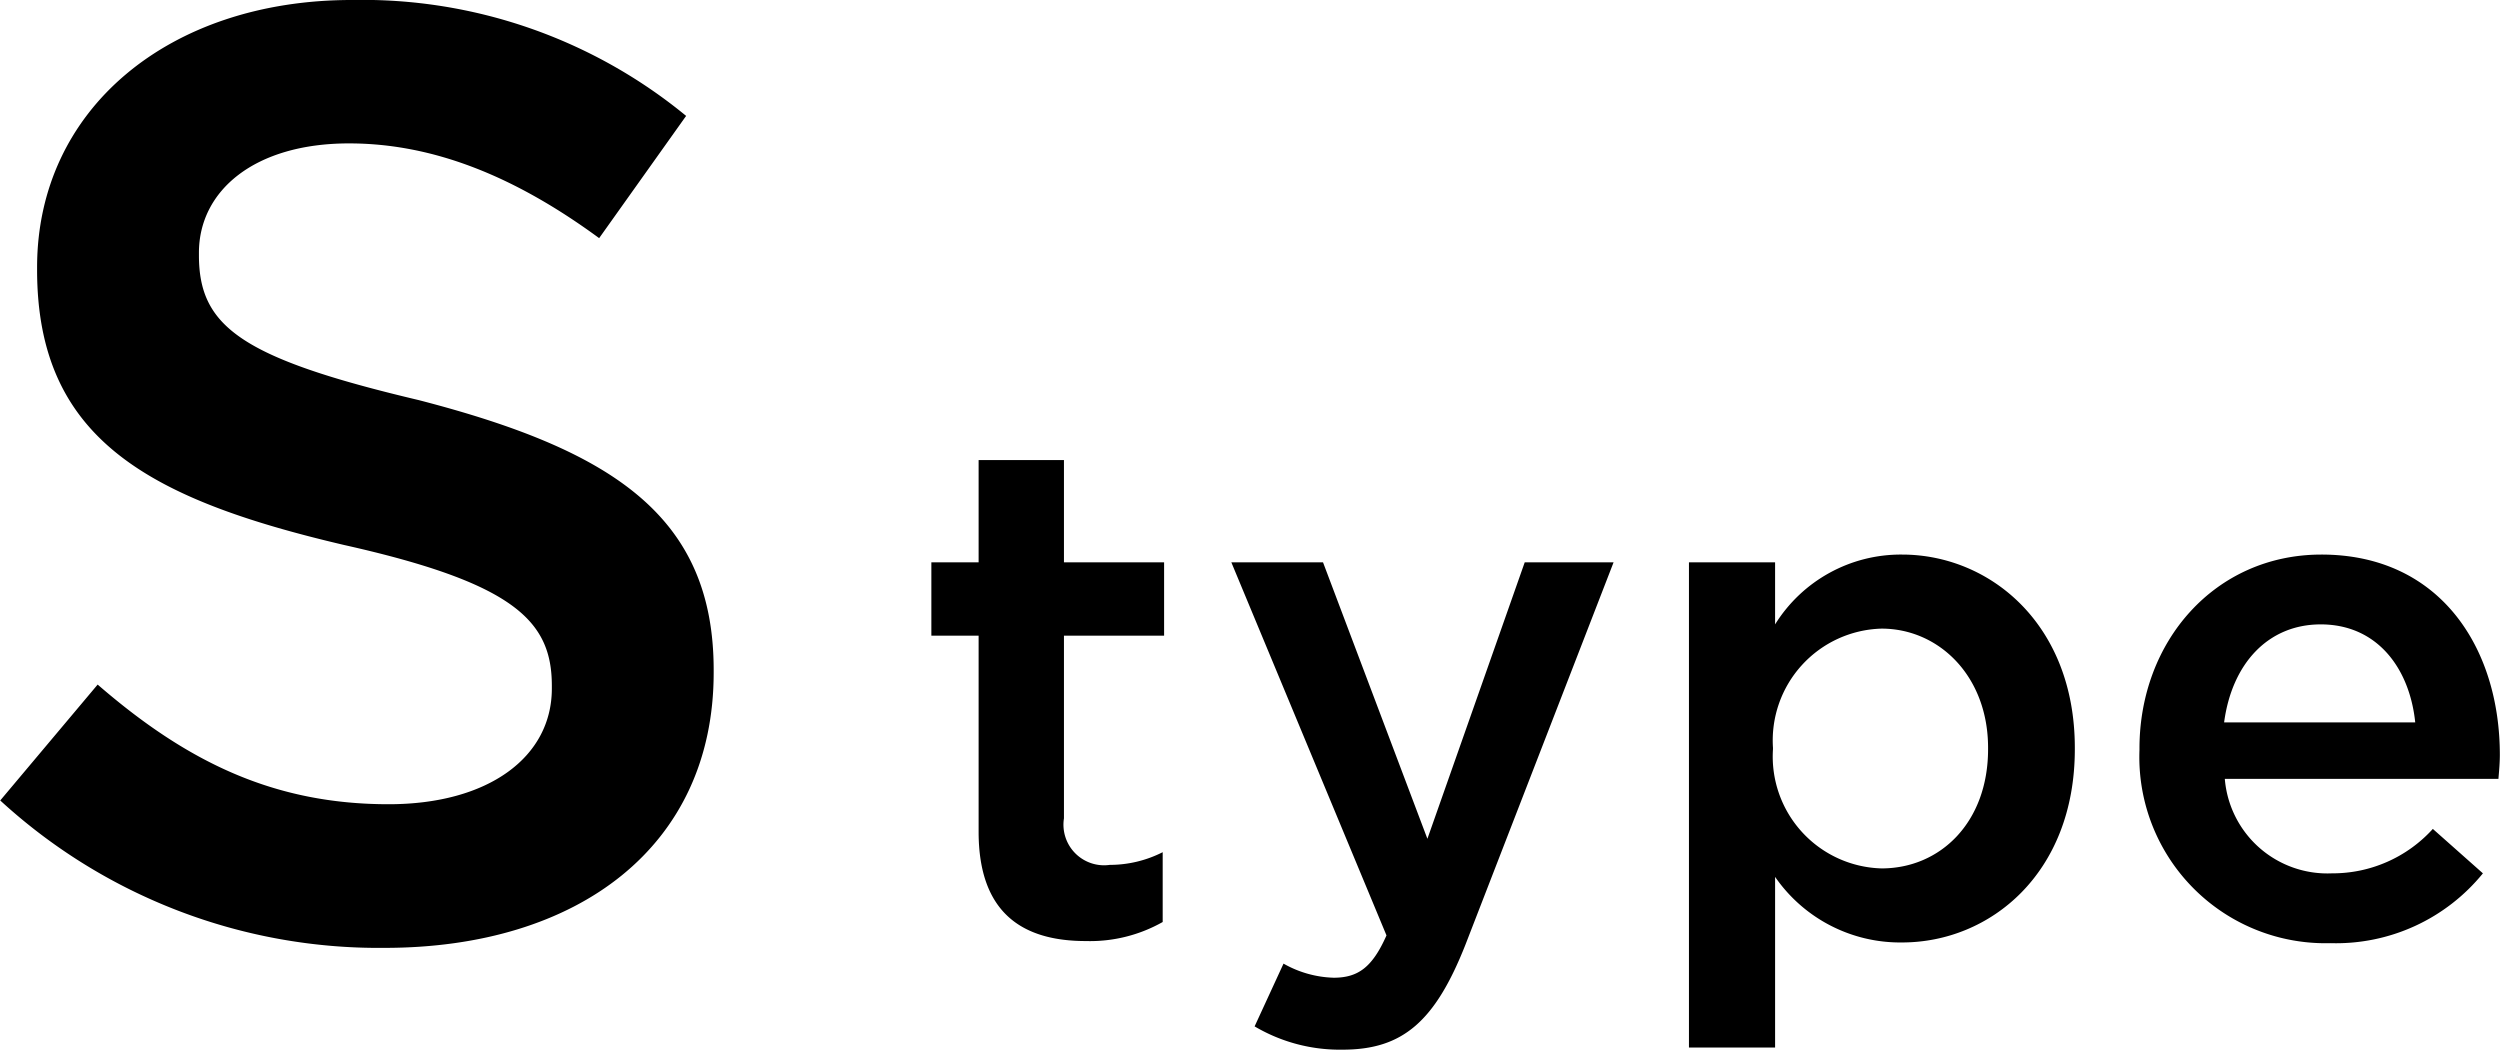 <svg xmlns="http://www.w3.org/2000/svg" width="106.344" height="44.65" viewBox="0 0 106.344 44.65">
  <defs>
    <style>
      .cls-1 {
        fill-rule: evenodd;
      }
    </style>
  </defs>
  <path id="stype_b.svg" class="cls-1" d="M22.014,5028.2c8.232,0,14-4.31,14-11.71v-0.11c0-6.55-4.312-9.35-12.544-11.48-7.56-1.79-9.352-3.13-9.352-6.16v-0.11c0-2.63,2.352-4.65,6.384-4.65,3.584,0,7.056,1.4,10.64,4.03l3.7-5.2a21.687,21.687,0,0,0-14.224-4.93c-7.784,0-13.384,4.65-13.384,11.37v0.11c0,7.17,4.7,9.74,13.048,11.7,7.28,1.63,8.848,3.25,8.848,5.99v0.12c0,2.91-2.688,4.92-6.944,4.92-4.872,0-8.568-1.79-12.376-5.09l-4.144,4.93A23.808,23.808,0,0,0,22.014,5028.2Zm29.83-.29a6.276,6.276,0,0,0,3.27-.81v-2.97a4.969,4.969,0,0,1-2.25.54,1.728,1.728,0,0,1-1.95-1.98v-7.77h4.26v-3.12h-4.26v-4.35h-3.63v4.35h-2.01v3.12h2.01v8.34C47.284,5026.74,49.174,5027.91,51.844,5027.91Zm14.53-4.35-4.44-11.76h-3.9l6.6,15.87c-0.6,1.35-1.2,1.8-2.25,1.8a4.565,4.565,0,0,1-2.13-.6l-1.23,2.67a7.118,7.118,0,0,0,3.75.99c2.55,0,3.93-1.2,5.22-4.47l6.3-16.26h-3.78Zm11.13,8.88h3.66v-7.26a6.469,6.469,0,0,0,5.4,2.79c3.75,0,7.35-2.94,7.35-8.22v-0.06c0-5.28-3.63-8.22-7.35-8.22a6.3,6.3,0,0,0-5.4,2.97v-2.64H77.5v20.64Zm8.19-7.62a4.758,4.758,0,0,1-4.62-5.07v-0.06a4.758,4.758,0,0,1,4.62-5.07c2.43,0,4.53,2.01,4.53,5.07v0.06C90.224,5022.87,88.184,5024.82,85.694,5024.82Zm19.1,3.18a8.051,8.051,0,0,0,6.479-2.97l-2.13-1.89a5.749,5.749,0,0,1-4.289,1.89,4.38,4.38,0,0,1-4.56-4.02h11.639c0.031-.36.06-0.69,0.06-1.02,0-4.56-2.549-8.52-7.589-8.52-4.53,0-7.74,3.69-7.74,8.25v0.06A7.92,7.92,0,0,0,104.794,5028Zm-4.53-9.39c0.33-2.49,1.86-4.17,4.11-4.17,2.4,0,3.78,1.86,4.02,4.17h-8.13Z" transform="translate(-5.656 -4987.88)"/>
</svg>
